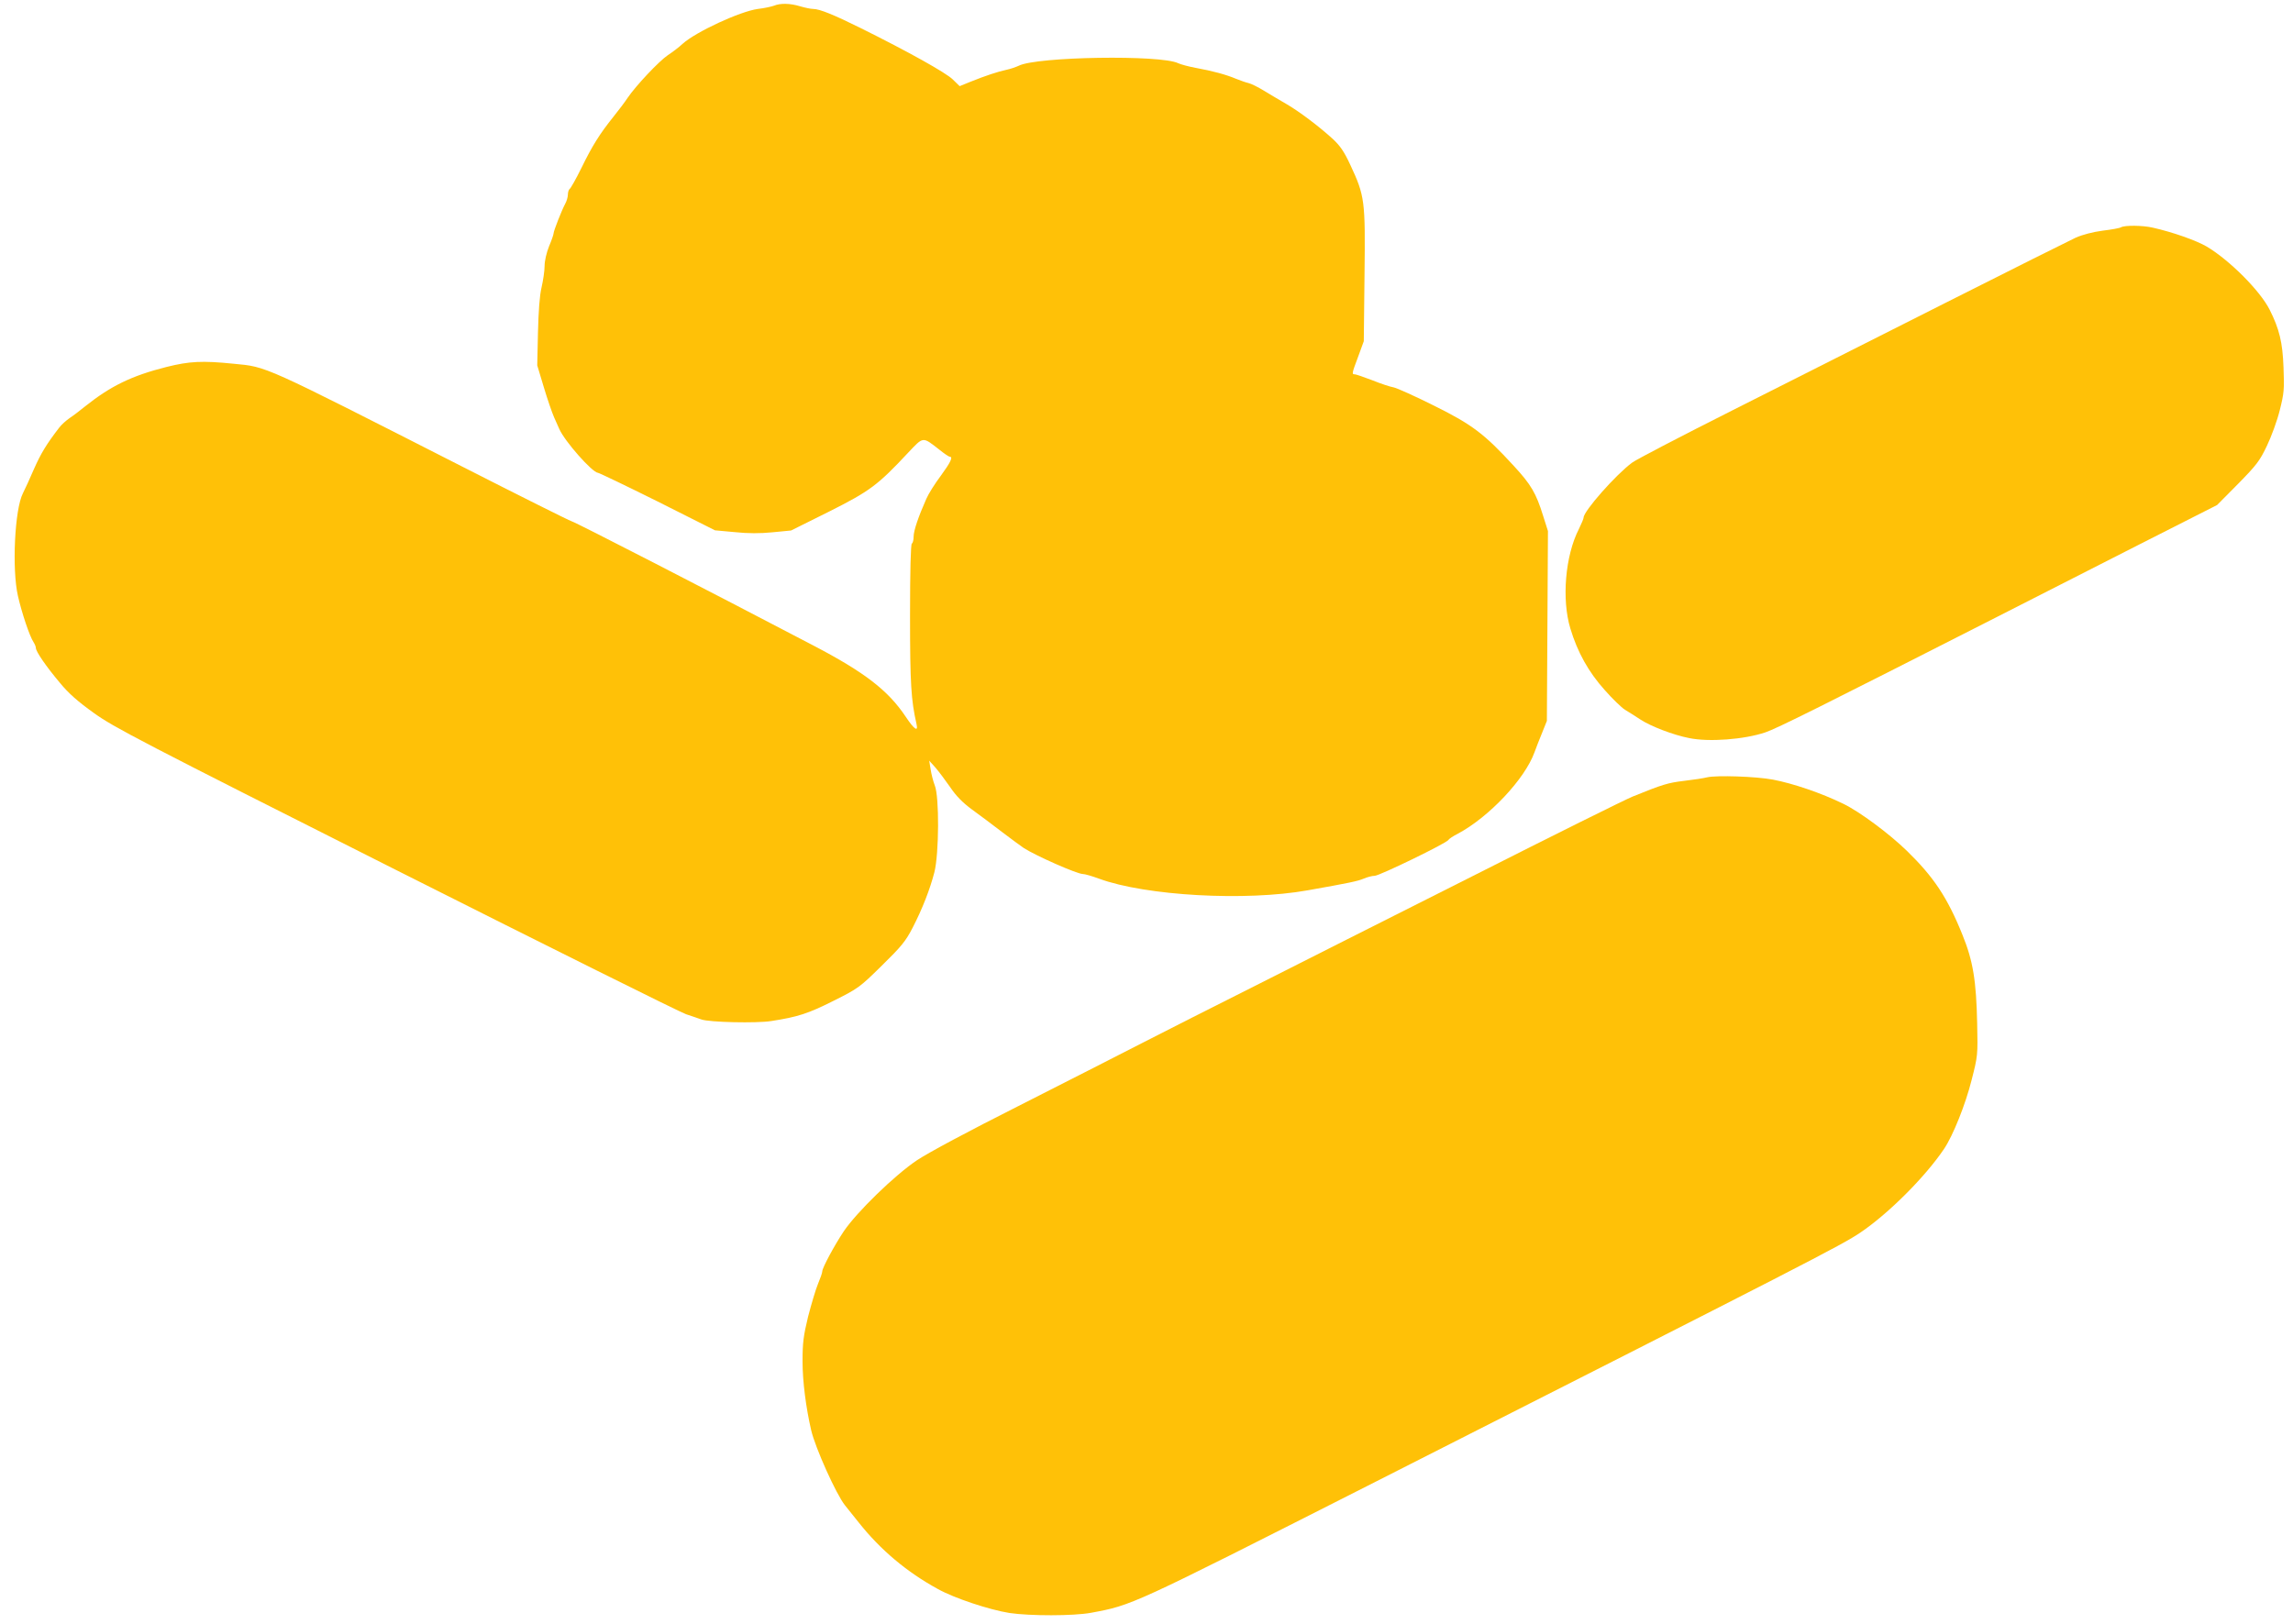 <?xml version="1.0" standalone="no"?>
<!DOCTYPE svg PUBLIC "-//W3C//DTD SVG 20010904//EN"
 "http://www.w3.org/TR/2001/REC-SVG-20010904/DTD/svg10.dtd">
<svg version="1.0" xmlns="http://www.w3.org/2000/svg"
 width="1280pt" height="907pt" viewBox="0 0 1280 907"
 preserveAspectRatio="xMidYMid meet">
<g transform="translate(0,907) scale(0.1,-0.1)"
fill="#ffc107" stroke="none">
<path d="M4320 9038 c-14 -5 -54 -14 -90 -18 -100 -14 -346 -128 -420 -195
-19 -18 -56 -46 -82 -63 -50 -34 -179 -171 -225 -239 -15 -23 -50 -69 -78
-104 -78 -97 -120 -165 -179 -286 -30 -61 -60 -114 -66 -118 -5 -3 -10 -18
-10 -32 0 -13 -7 -37 -15 -51 -19 -35 -65 -152 -65 -166 0 -6 -11 -38 -25 -71
-14 -35 -25 -81 -25 -110 0 -27 -8 -81 -17 -120 -11 -46 -17 -133 -20 -253
l-4 -182 37 -123 c20 -67 46 -142 57 -167 11 -25 24 -54 29 -65 30 -69 184
-243 216 -245 6 0 156 -72 333 -160 l320 -161 109 -10 c76 -8 142 -8 213 -1
l103 10 211 105 c229 115 273 148 443 330 86 91 79 90 174 16 27 -22 53 -39
57 -39 21 0 5 -32 -49 -106 -33 -44 -69 -101 -81 -129 -44 -99 -71 -178 -71
-211 0 -18 -4 -36 -10 -39 -6 -4 -10 -149 -10 -403 0 -383 6 -471 36 -604 11
-47 -12 -32 -60 40 -98 147 -229 248 -514 397 -600 314 -1325 687 -1350 694
-16 5 -294 144 -618 309 -1118 569 -1082 553 -1269 571 -177 18 -248 14 -376
-18 -194 -49 -311 -106 -454 -220 -27 -22 -66 -52 -86 -65 -20 -14 -46 -37
-58 -53 -71 -92 -103 -145 -141 -231 -23 -53 -51 -115 -62 -136 -46 -88 -62
-424 -28 -573 22 -97 66 -227 87 -258 7 -11 13 -25 13 -32 0 -21 59 -106 134
-195 49 -60 102 -106 190 -169 111 -80 255 -155 1686 -876 860 -433 1589 -796
1620 -806 30 -10 69 -23 85 -29 44 -16 308 -22 390 -9 149 23 207 42 348 113
138 69 146 75 269 196 110 108 133 136 172 211 56 109 97 215 122 311 26 103
28 423 2 485 -9 23 -19 63 -23 89 l-8 49 35 -39 c18 -21 55 -70 82 -109 33
-49 69 -86 122 -125 42 -30 117 -87 167 -125 51 -39 106 -79 122 -90 67 -43
297 -145 330 -145 11 0 52 -12 90 -26 261 -96 819 -127 1165 -65 231 41 279
51 312 65 21 9 48 16 62 16 26 0 399 181 411 200 3 6 27 22 53 35 174 93 374
305 428 455 9 25 28 74 43 110 l26 65 3 530 3 530 -27 85 c-39 126 -67 174
-163 278 -165 180 -234 232 -446 337 -104 52 -206 98 -225 102 -19 3 -73 21
-120 40 -47 18 -91 33 -97 33 -18 0 -17 4 19 100 l31 85 4 368 c5 420 2 442
-80 618 -34 73 -56 105 -98 144 -78 71 -188 154 -261 196 -35 20 -90 53 -123
73 -33 20 -71 39 -85 42 -14 3 -45 14 -70 24 -54 23 -131 44 -225 61 -38 7
-83 19 -98 26 -96 48 -790 37 -890 -14 -15 -7 -46 -18 -70 -23 -47 -10 -114
-32 -201 -67 l-59 -24 -39 38 c-38 37 -247 154 -513 286 -149 74 -230 107
-265 107 -14 0 -47 7 -74 15 -56 17 -110 18 -146 3z"/>
<path d="M11840 7801 c-8 -5 -54 -13 -103 -19 -54 -7 -111 -22 -150 -39 -34
-16 -361 -179 -727 -364 -366 -185 -899 -454 -1185 -598 -286 -144 -540 -276
-564 -294 -91 -67 -271 -271 -271 -307 0 -6 -12 -34 -26 -63 -77 -150 -97
-394 -48 -556 40 -133 102 -244 192 -344 43 -49 94 -98 113 -110 19 -11 58
-36 87 -55 58 -38 184 -86 271 -103 111 -23 308 -8 426 32 65 22 307 143 1282
639 210 107 576 293 811 413 l428 217 117 118 c103 105 121 128 161 212 25 52
58 142 72 199 24 96 26 116 21 240 -5 139 -23 214 -78 323 -54 106 -223 275
-350 351 -60 35 -191 81 -302 106 -56 13 -156 14 -177 2z"/>
<path d="M9530 4730 c-19 -5 -78 -14 -130 -20 -90 -11 -117 -19 -285 -87 -38
-15 -441 -215 -895 -445 -454 -229 -1003 -505 -1219 -615 -217 -109 -500 -252
-628 -318 -128 -66 -439 -224 -691 -352 -274 -138 -500 -259 -563 -301 -124
-83 -336 -289 -409 -397 -52 -78 -120 -204 -120 -224 0 -8 -11 -39 -24 -70
-13 -31 -37 -113 -55 -182 -26 -108 -31 -145 -31 -250 0 -113 19 -258 48 -384
23 -99 140 -359 189 -420 13 -16 47 -59 76 -95 122 -154 270 -278 442 -372 91
-51 287 -116 400 -134 114 -17 357 -17 455 1 231 43 218 37 1546 710 2464
1250 2644 1342 2749 1413 157 106 362 311 467 467 50 74 120 249 154 385 34
133 35 138 31 315 -5 239 -23 350 -82 495 -84 209 -161 324 -311 470 -101 98
-265 219 -354 262 -125 61 -282 114 -393 135 -94 18 -315 25 -367 13z"/>
</g>
</svg>

